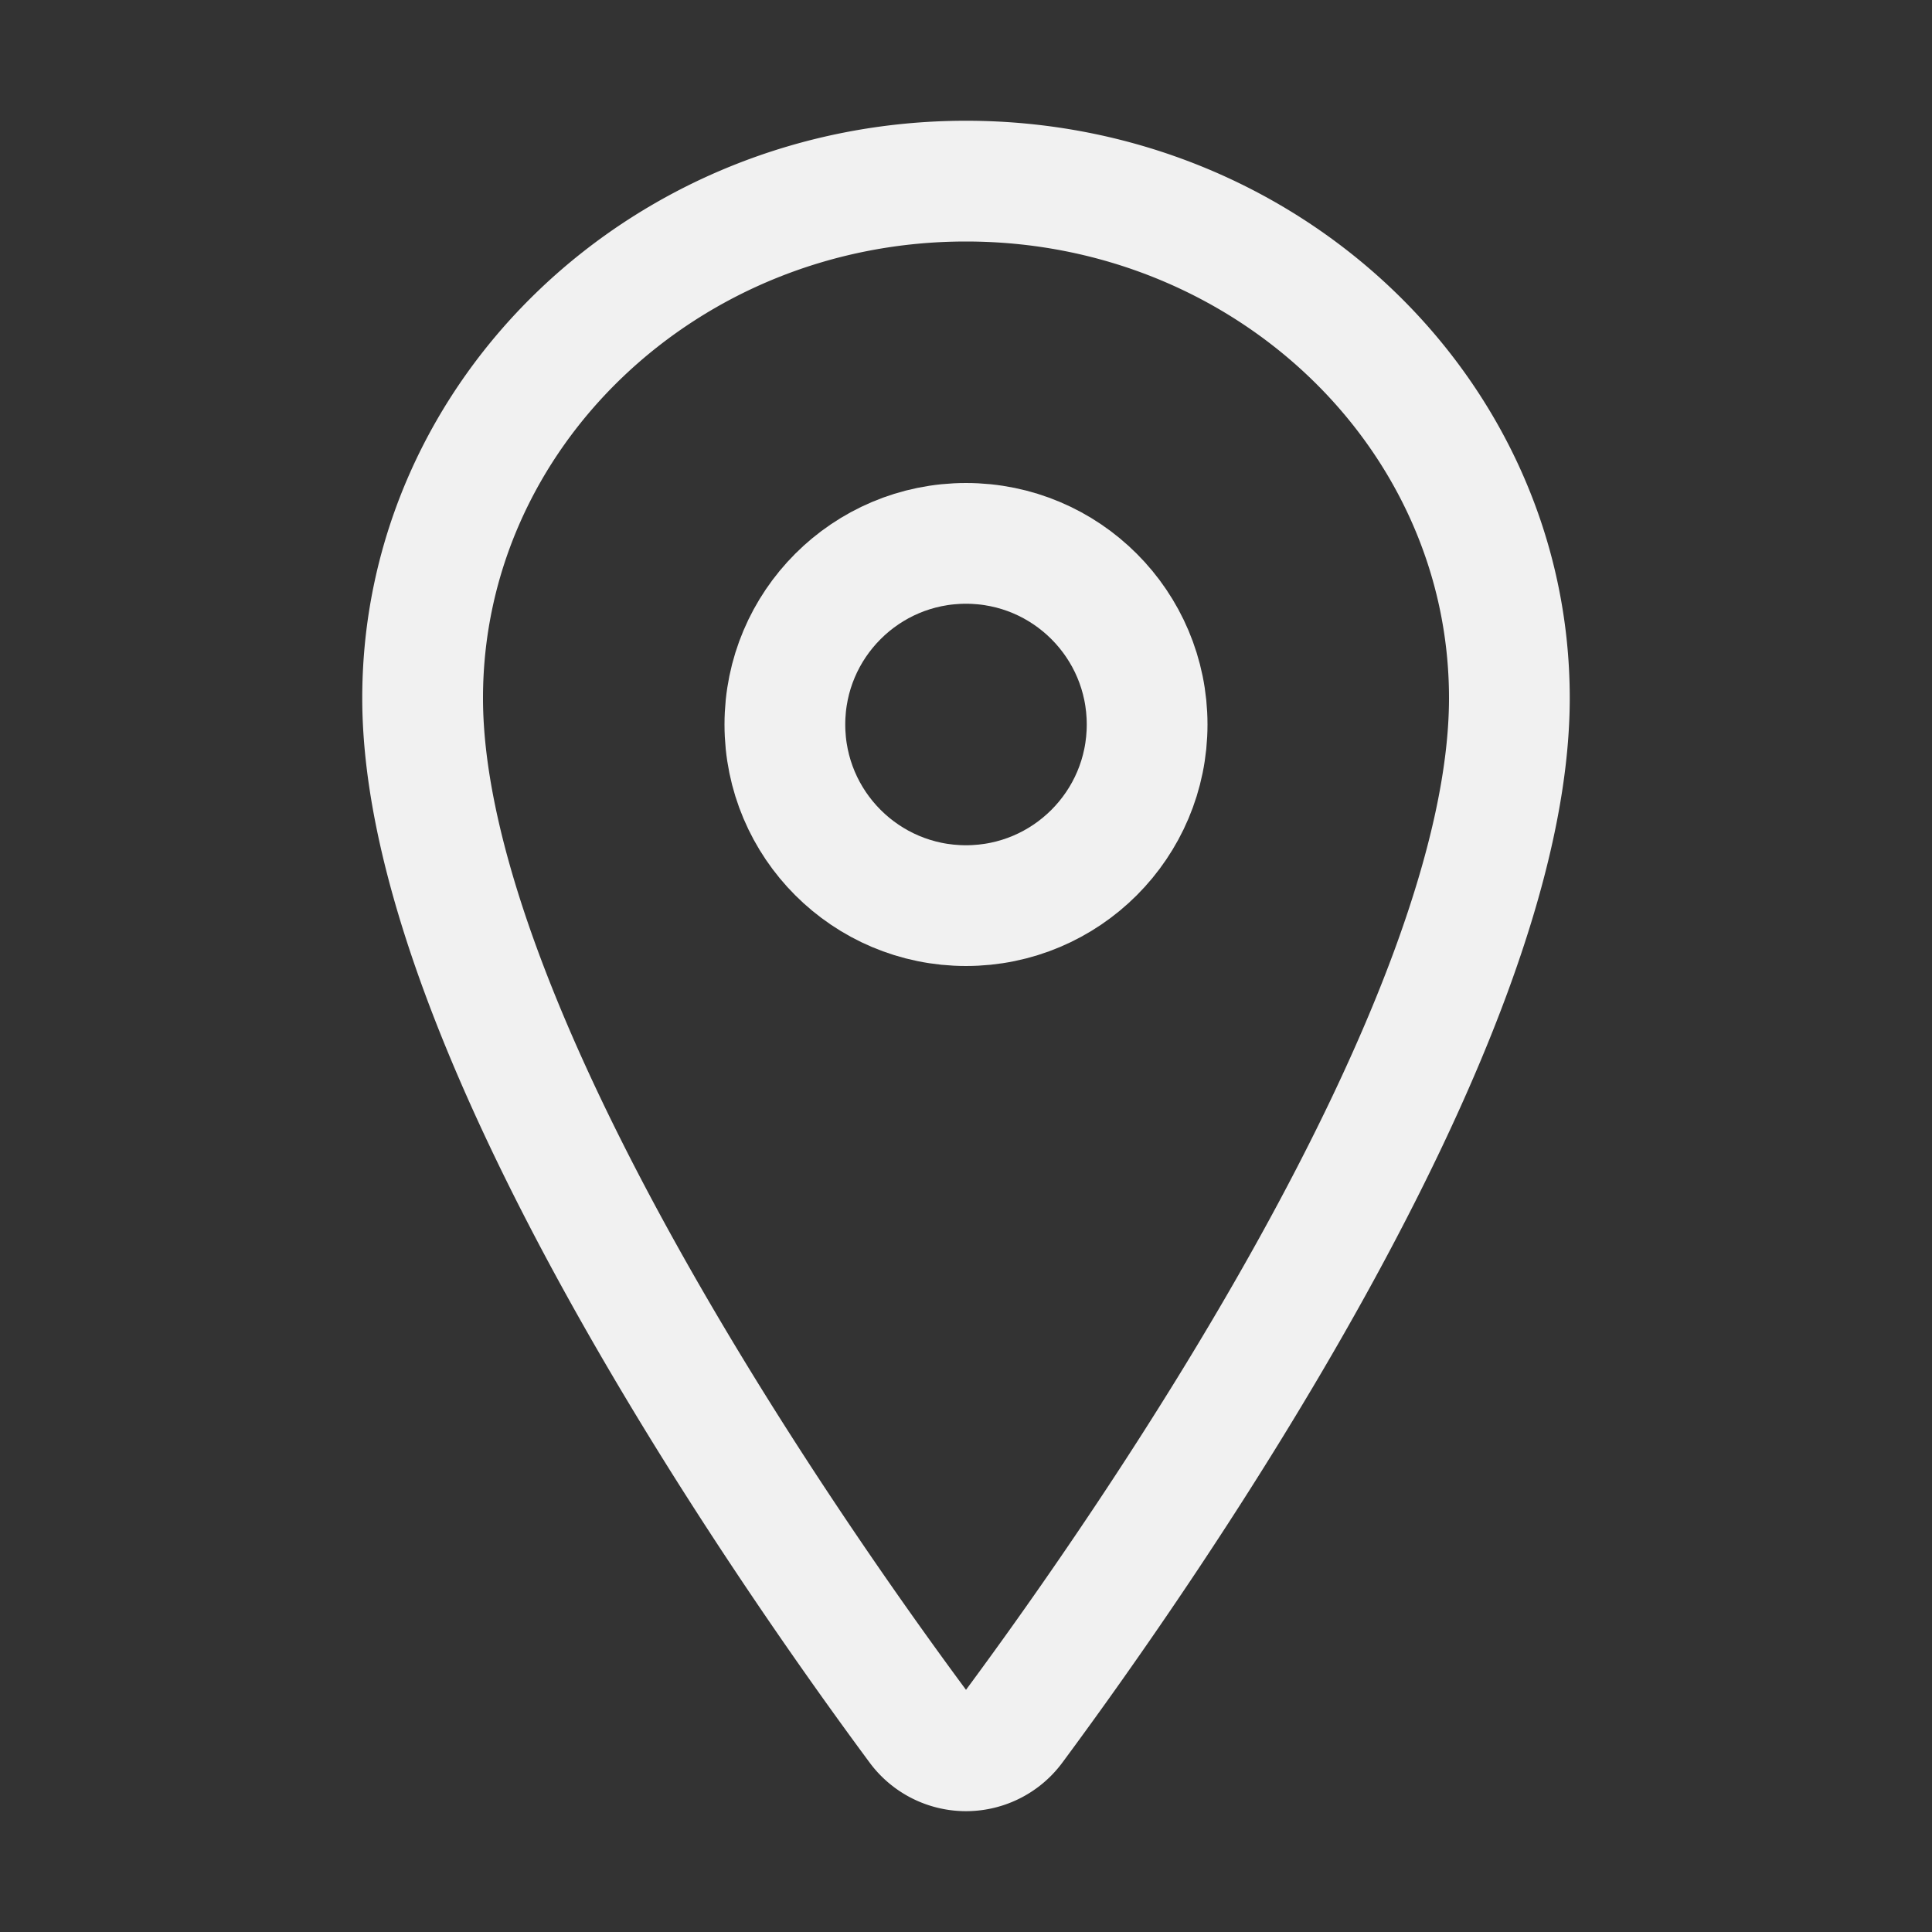 <svg xmlns="http://www.w3.org/2000/svg" class="ionicon" viewBox="0 0 512 512"><rect x="0" y="0" width="512" height="512" fill="#333333" stroke="none"/><title>Location</title><path d="M256 48c-79.5 0-144 61.39-144 137 0 87 96 224.87 131.25 272.49a15.77 15.77 0 0025.5 0C304 409.89 400 272.07 400 185c0-75.61-64.5-137-144-137z" fill="none" stroke="#f1f1f1" stroke-linecap="round" stroke-linejoin="round" stroke-width="32"/><circle cx="256" cy="192" r="48" fill="none" stroke="#f1f1f1" stroke-linecap="round" stroke-linejoin="round" stroke-width="32"/></svg>
